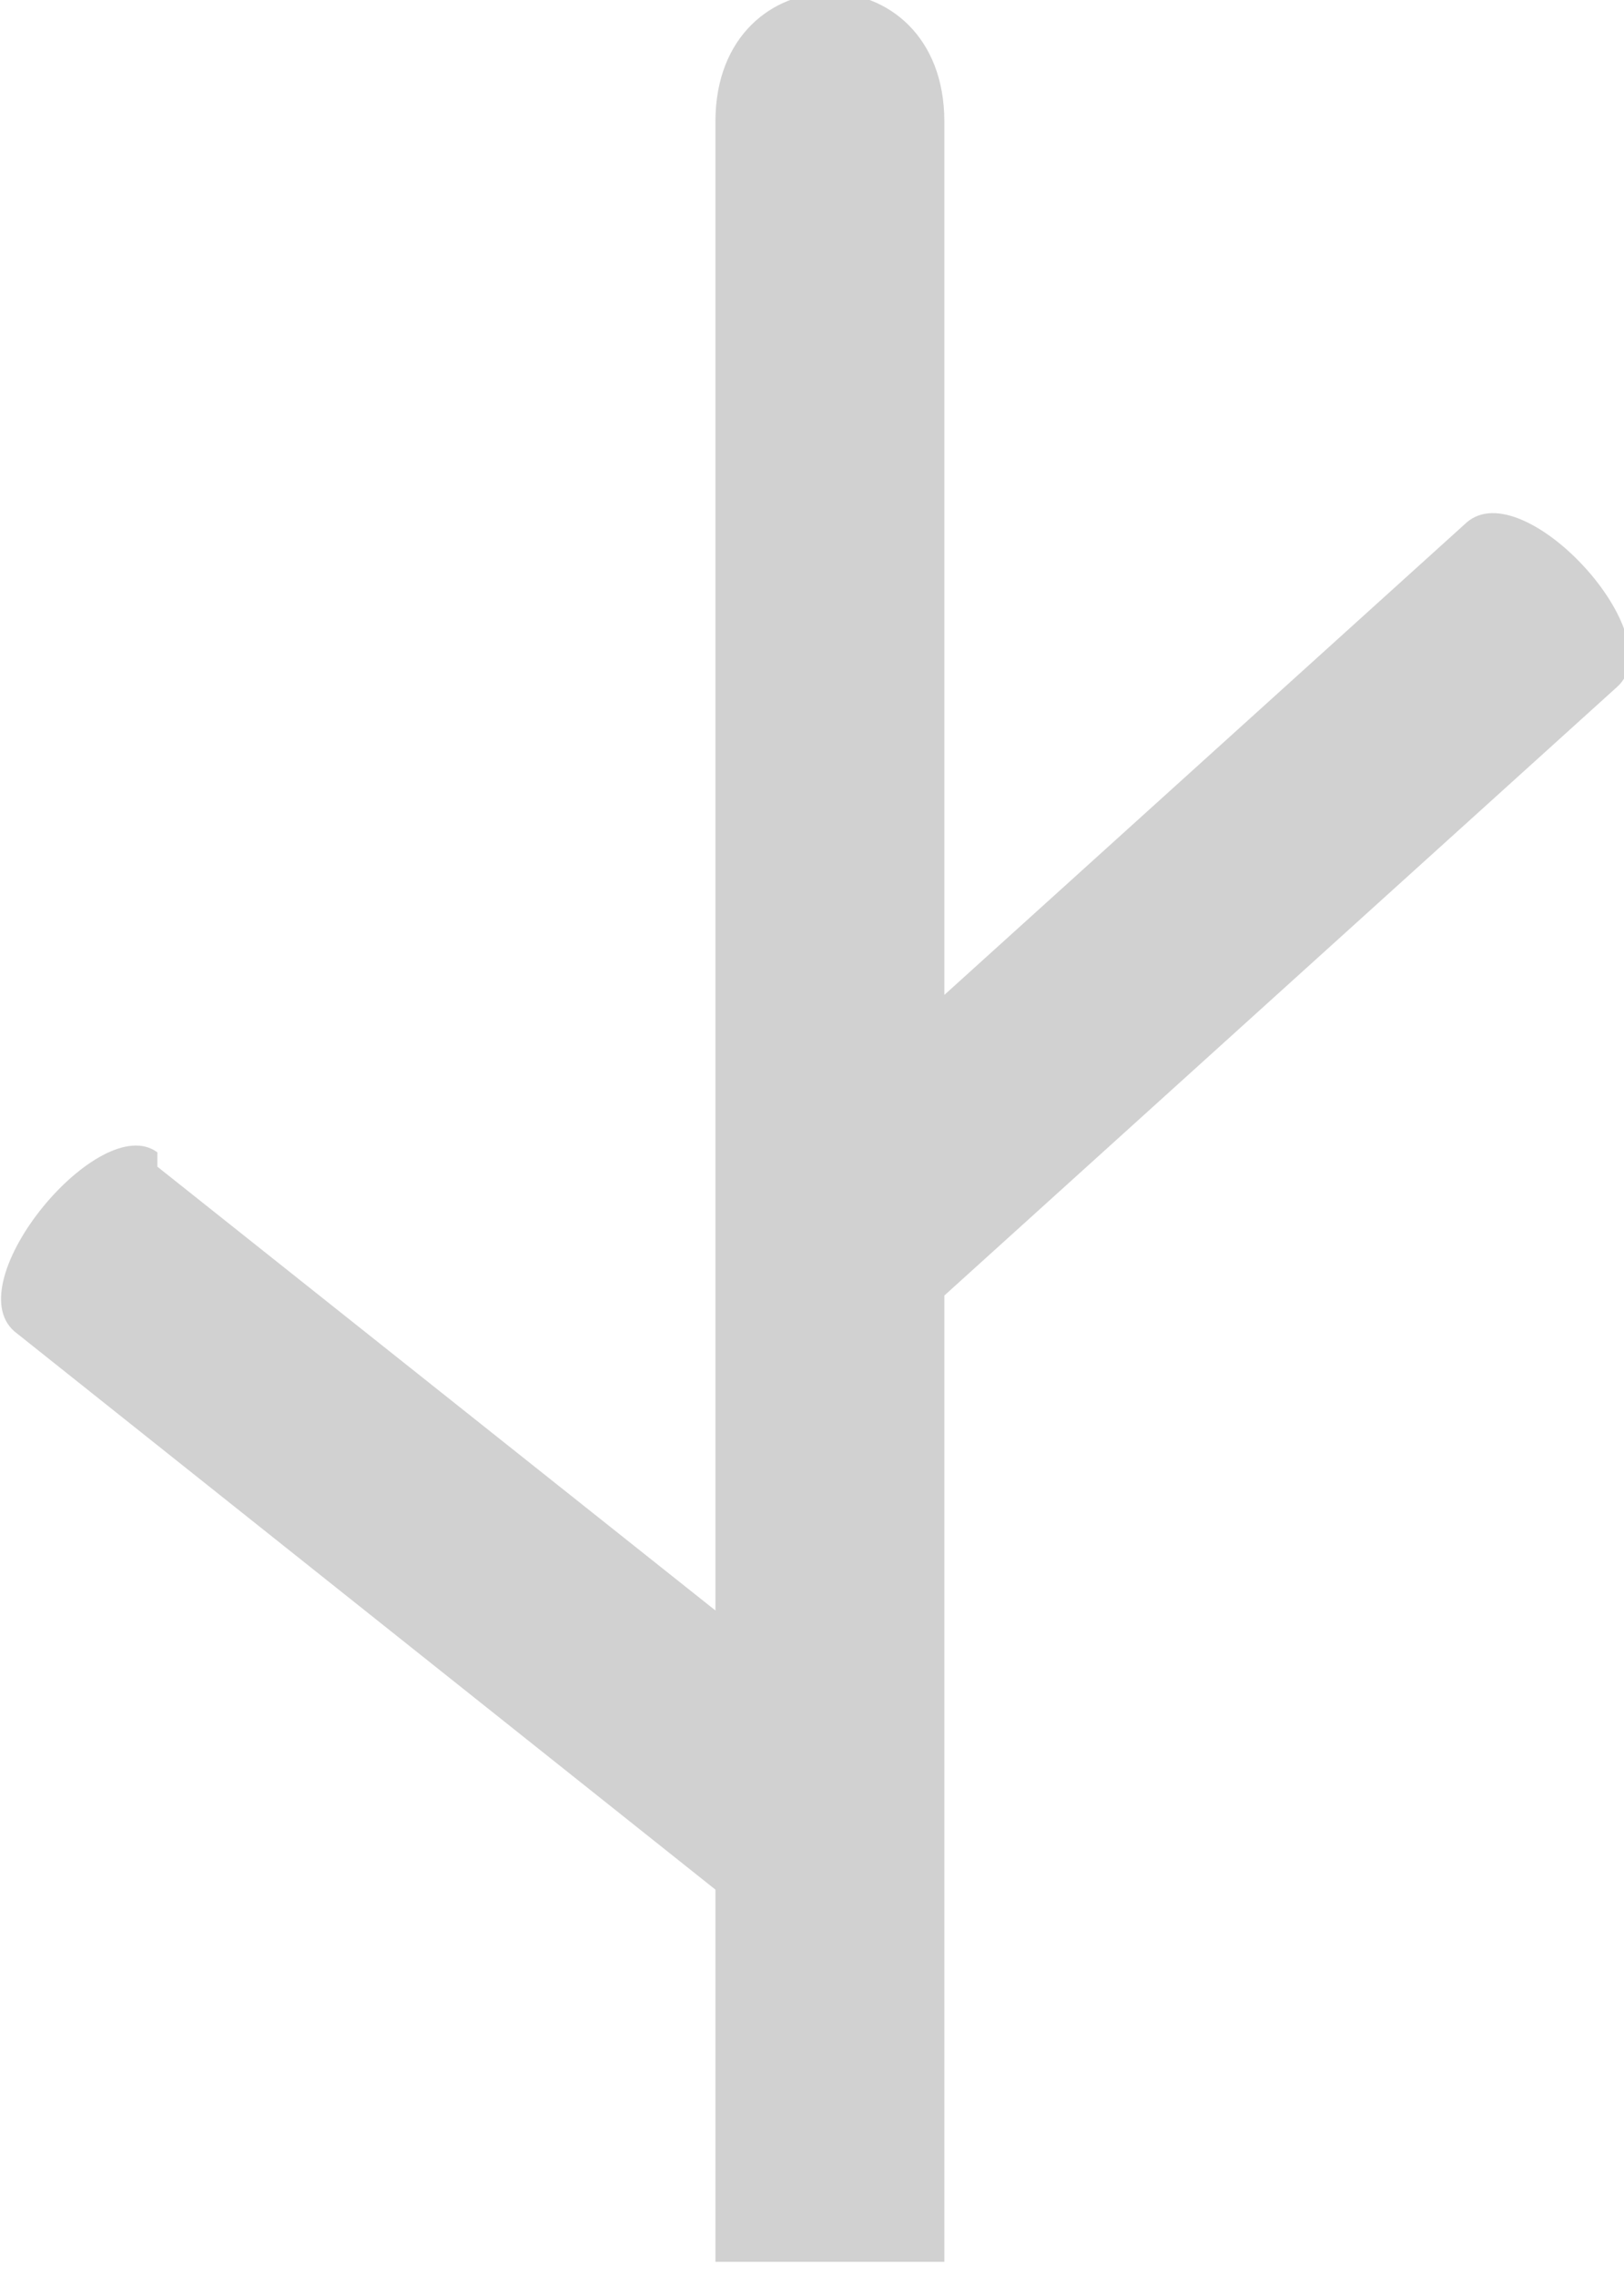 <svg xmlns="http://www.w3.org/2000/svg" xmlns:xlink="http://www.w3.org/1999/xlink" xml:space="preserve" style="shape-rendering:geometricPrecision;text-rendering:geometricPrecision;image-rendering:optimizeQuality;fill:url(#CerosGradient_idf1352540b);" viewBox="0 0 0.227 0.318" x="0px" y="0px" fill-rule="evenodd" clip-rule="evenodd" aria-hidden="true"><defs><linearGradient class="cerosgradient" data-cerosgradient="true" id="CerosGradient_idf1352540b" gradientUnits="userSpaceOnUse" x1="50%" y1="100%" x2="50%" y2="0%"><stop offset="0%" stop-color="#D1D1D1"/><stop offset="100%" stop-color="#D1D1D1"/></linearGradient><linearGradient/><style type="text/css">
   
    .fil0-id3b6c029d5-67feb73aeace2{fill:black}
   
  </style></defs><g><path class="fil0-id3b6c029d5-67feb73aeace2" d="M0.022 0.163l0.078 0.062 0 -0.208c0,-0.024 0.032,-0.024 0.032,0l0 0.122 0.073 -0.066c0.008,-0.007 0.029,0.016 0.021,0.023l-0.094 0.085 0 0.135 -0.032 0 0 -0.052 -0.098 -0.078c-0.008,-0.007 0.012,-0.031 0.02,-0.025z" style="fill:url(#CerosGradient_idf1352540b);"/></g></svg>